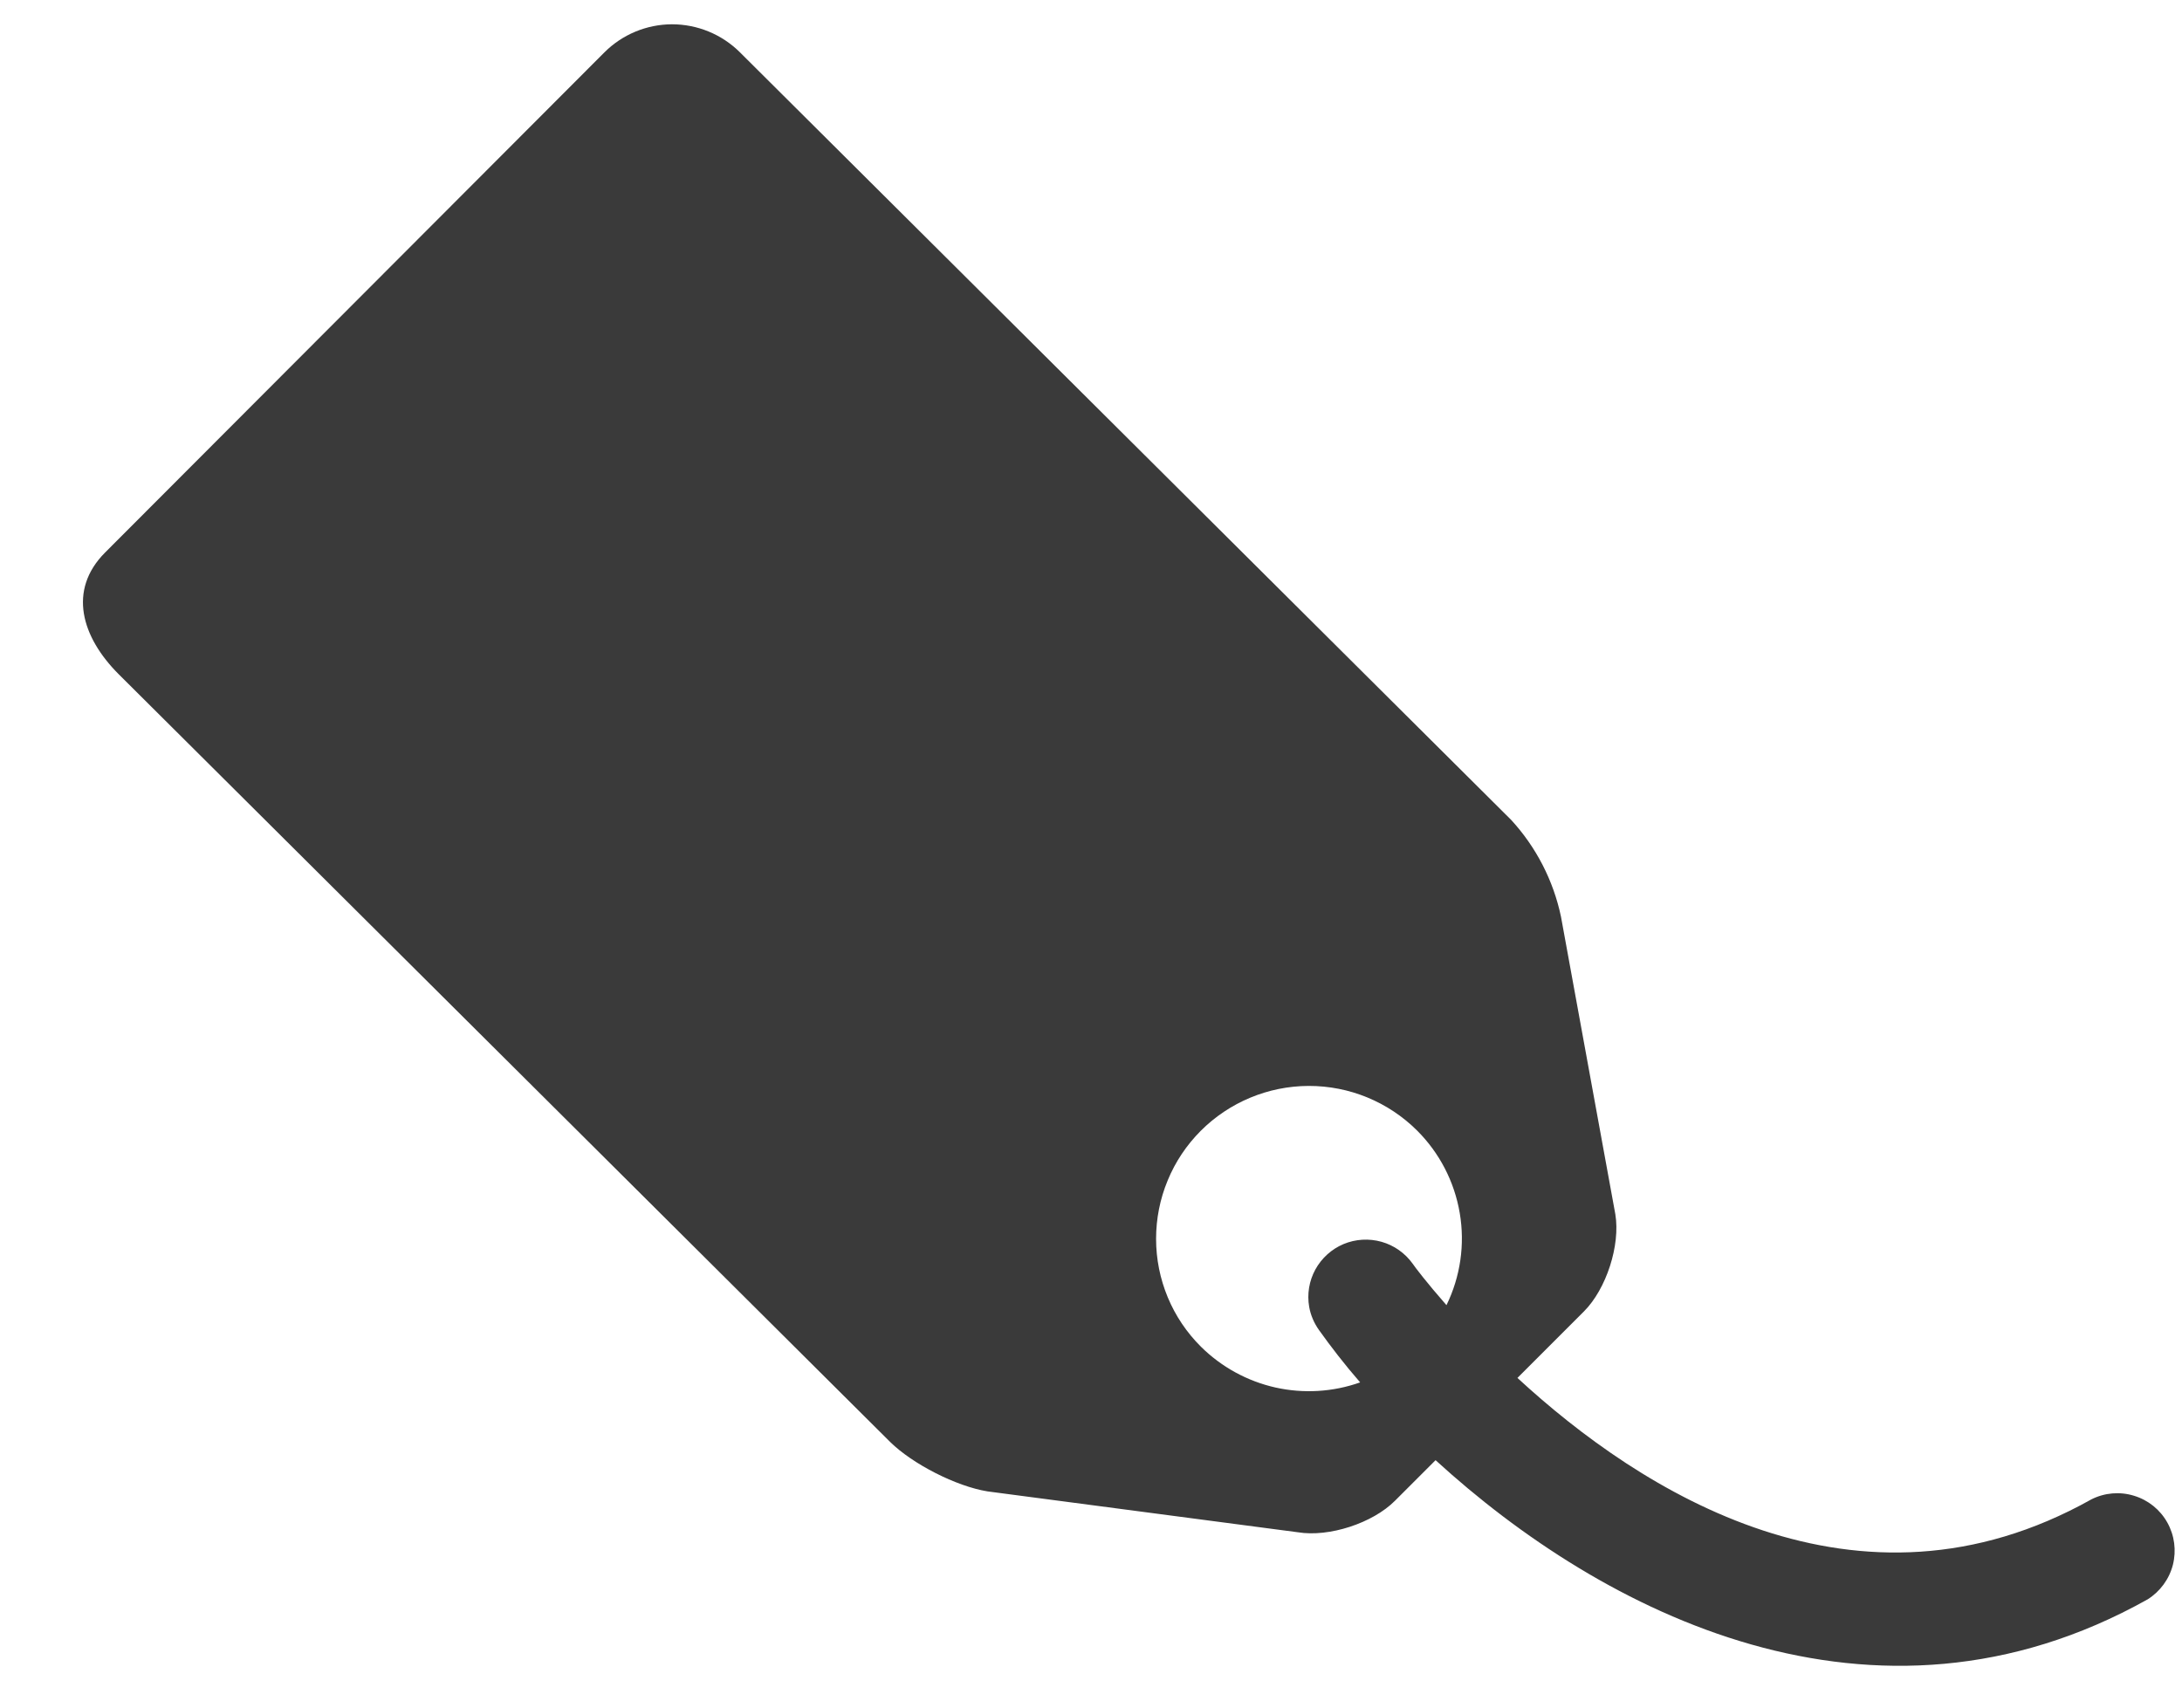 <?xml version="1.0" encoding="UTF-8"?>
<svg xmlns="http://www.w3.org/2000/svg" width="23" height="18" viewBox="0 0 23 18" fill="none">
  <path d="M22.638 16.859C22.77 16.776 22.865 16.646 22.904 16.495C22.942 16.344 22.921 16.184 22.845 16.049C22.769 15.913 22.643 15.812 22.494 15.767C22.345 15.721 22.184 15.735 22.045 15.805C19.579 17.188 17.293 15.722 15.995 14.525L16.697 13.823C16.932 13.587 17.081 13.127 17.027 12.8L16.454 9.663C16.374 9.282 16.192 8.929 15.929 8.643L7.797 0.549C7.607 0.361 7.35 0.256 7.083 0.256C6.816 0.257 6.56 0.363 6.371 0.552L1.106 5.826C0.714 6.221 0.858 6.714 1.251 7.107L9.384 15.201C9.62 15.433 10.08 15.668 10.409 15.721L13.681 16.152C14.009 16.206 14.469 16.056 14.704 15.82L15.132 15.392C16.887 16.997 19.748 18.478 22.638 16.859ZM12.659 14.196C12.509 14.047 12.39 13.87 12.309 13.675C12.228 13.48 12.186 13.271 12.186 13.059C12.186 12.848 12.227 12.639 12.308 12.444C12.388 12.248 12.507 12.071 12.656 11.921C12.958 11.619 13.367 11.448 13.795 11.447C14.223 11.446 14.633 11.615 14.936 11.916C15.174 12.153 15.331 12.457 15.387 12.788C15.443 13.118 15.394 13.457 15.247 13.758C15.038 13.52 14.911 13.352 14.89 13.32C14.81 13.209 14.694 13.127 14.562 13.09C14.43 13.053 14.289 13.061 14.162 13.114C14.036 13.167 13.931 13.262 13.865 13.382C13.799 13.503 13.776 13.642 13.8 13.777C13.815 13.862 13.85 13.945 13.903 14.02C14.028 14.195 14.171 14.381 14.337 14.572C14.05 14.674 13.74 14.692 13.444 14.626C13.147 14.559 12.875 14.41 12.659 14.196Z" fill="#3A3A3A"></path>
</svg>
